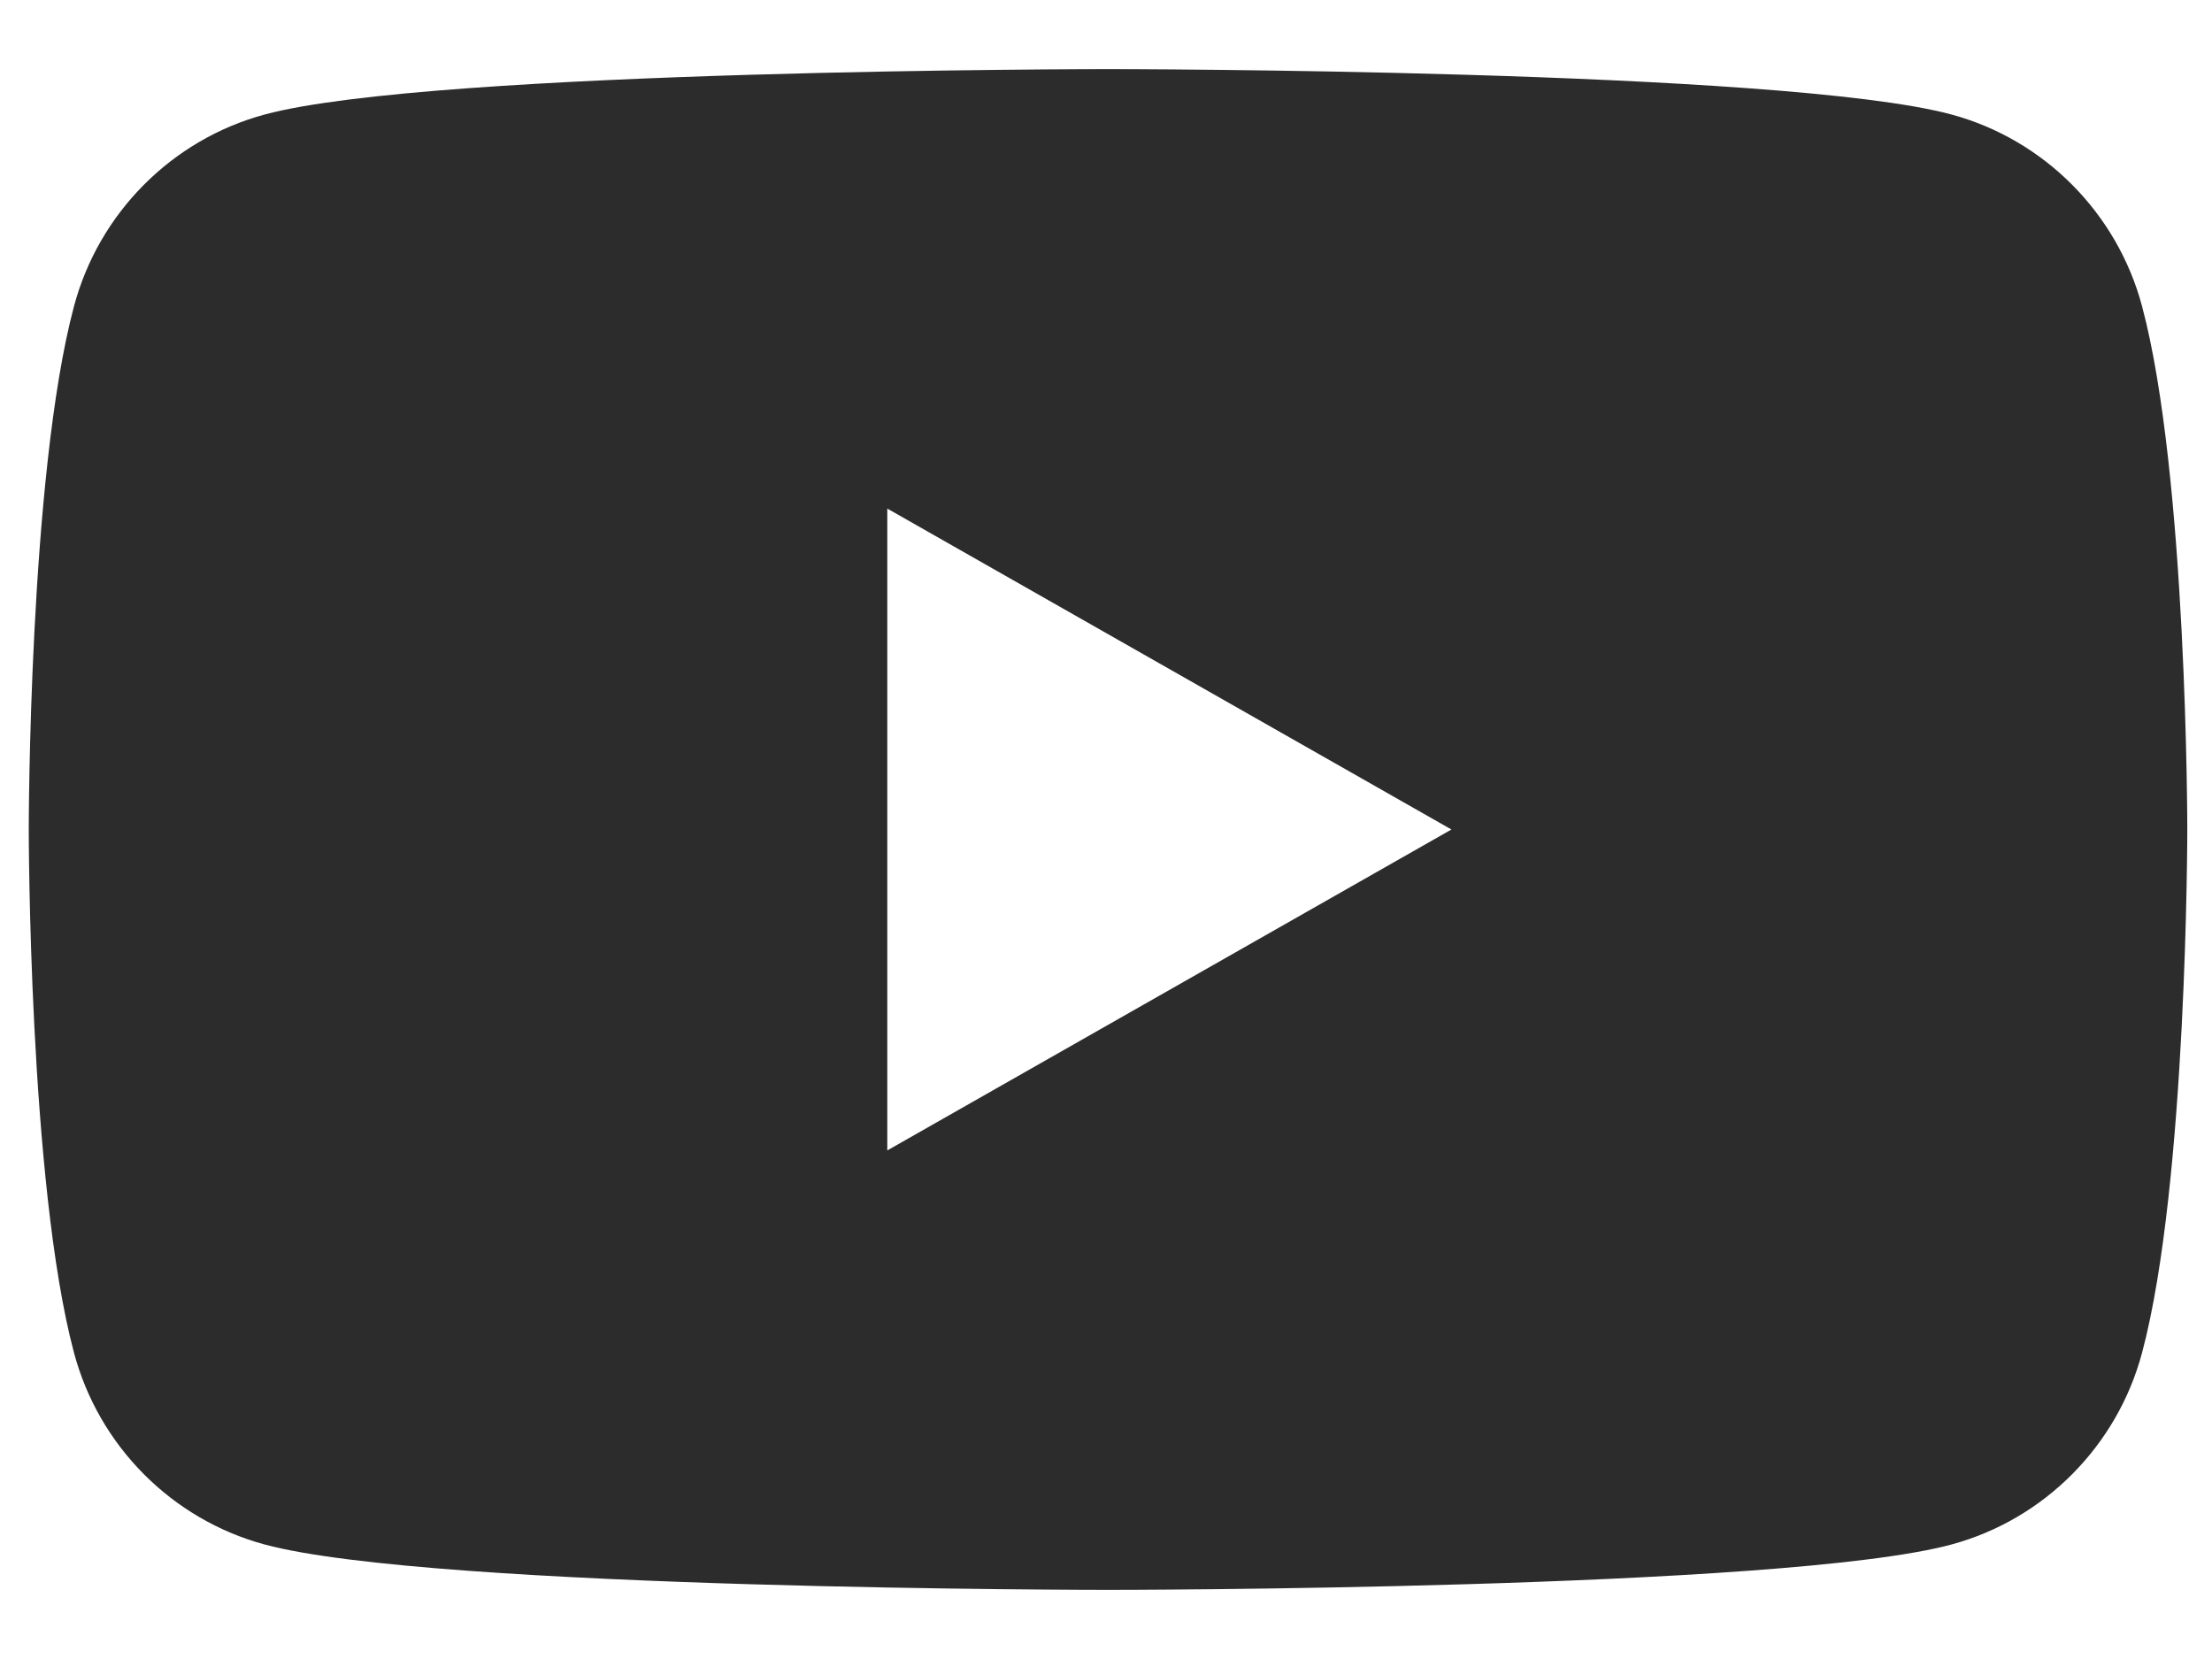 <svg width="24" height="18" viewBox="0 0 24 18" fill="none" xmlns="http://www.w3.org/2000/svg">
  <path fill-rule="evenodd" clip-rule="evenodd"
        d="M21.172 1.242C22.179 1.514 22.973 2.312 23.242 3.326C23.732 5.165 23.732 9 23.732 9C23.732 9 23.732 12.835 23.242 14.674C22.973 15.688 22.179 16.486 21.172 16.758C19.346 17.25 12.022 17.25 12.022 17.25C12.022 17.25 4.698 17.25 2.873 16.758C1.865 16.486 1.071 15.688 0.802 14.674C0.312 12.835 0.312 9 0.312 9C0.312 9 0.312 5.165 0.802 3.326C1.071 2.312 1.865 1.514 2.873 1.242C4.698 0.75 12.022 0.75 12.022 0.75C12.022 0.75 19.346 0.75 21.172 1.242ZM15.748 9L9.627 12.482V5.518L15.748 9Z"
        fill="#2c2c2c"/>
</svg>
